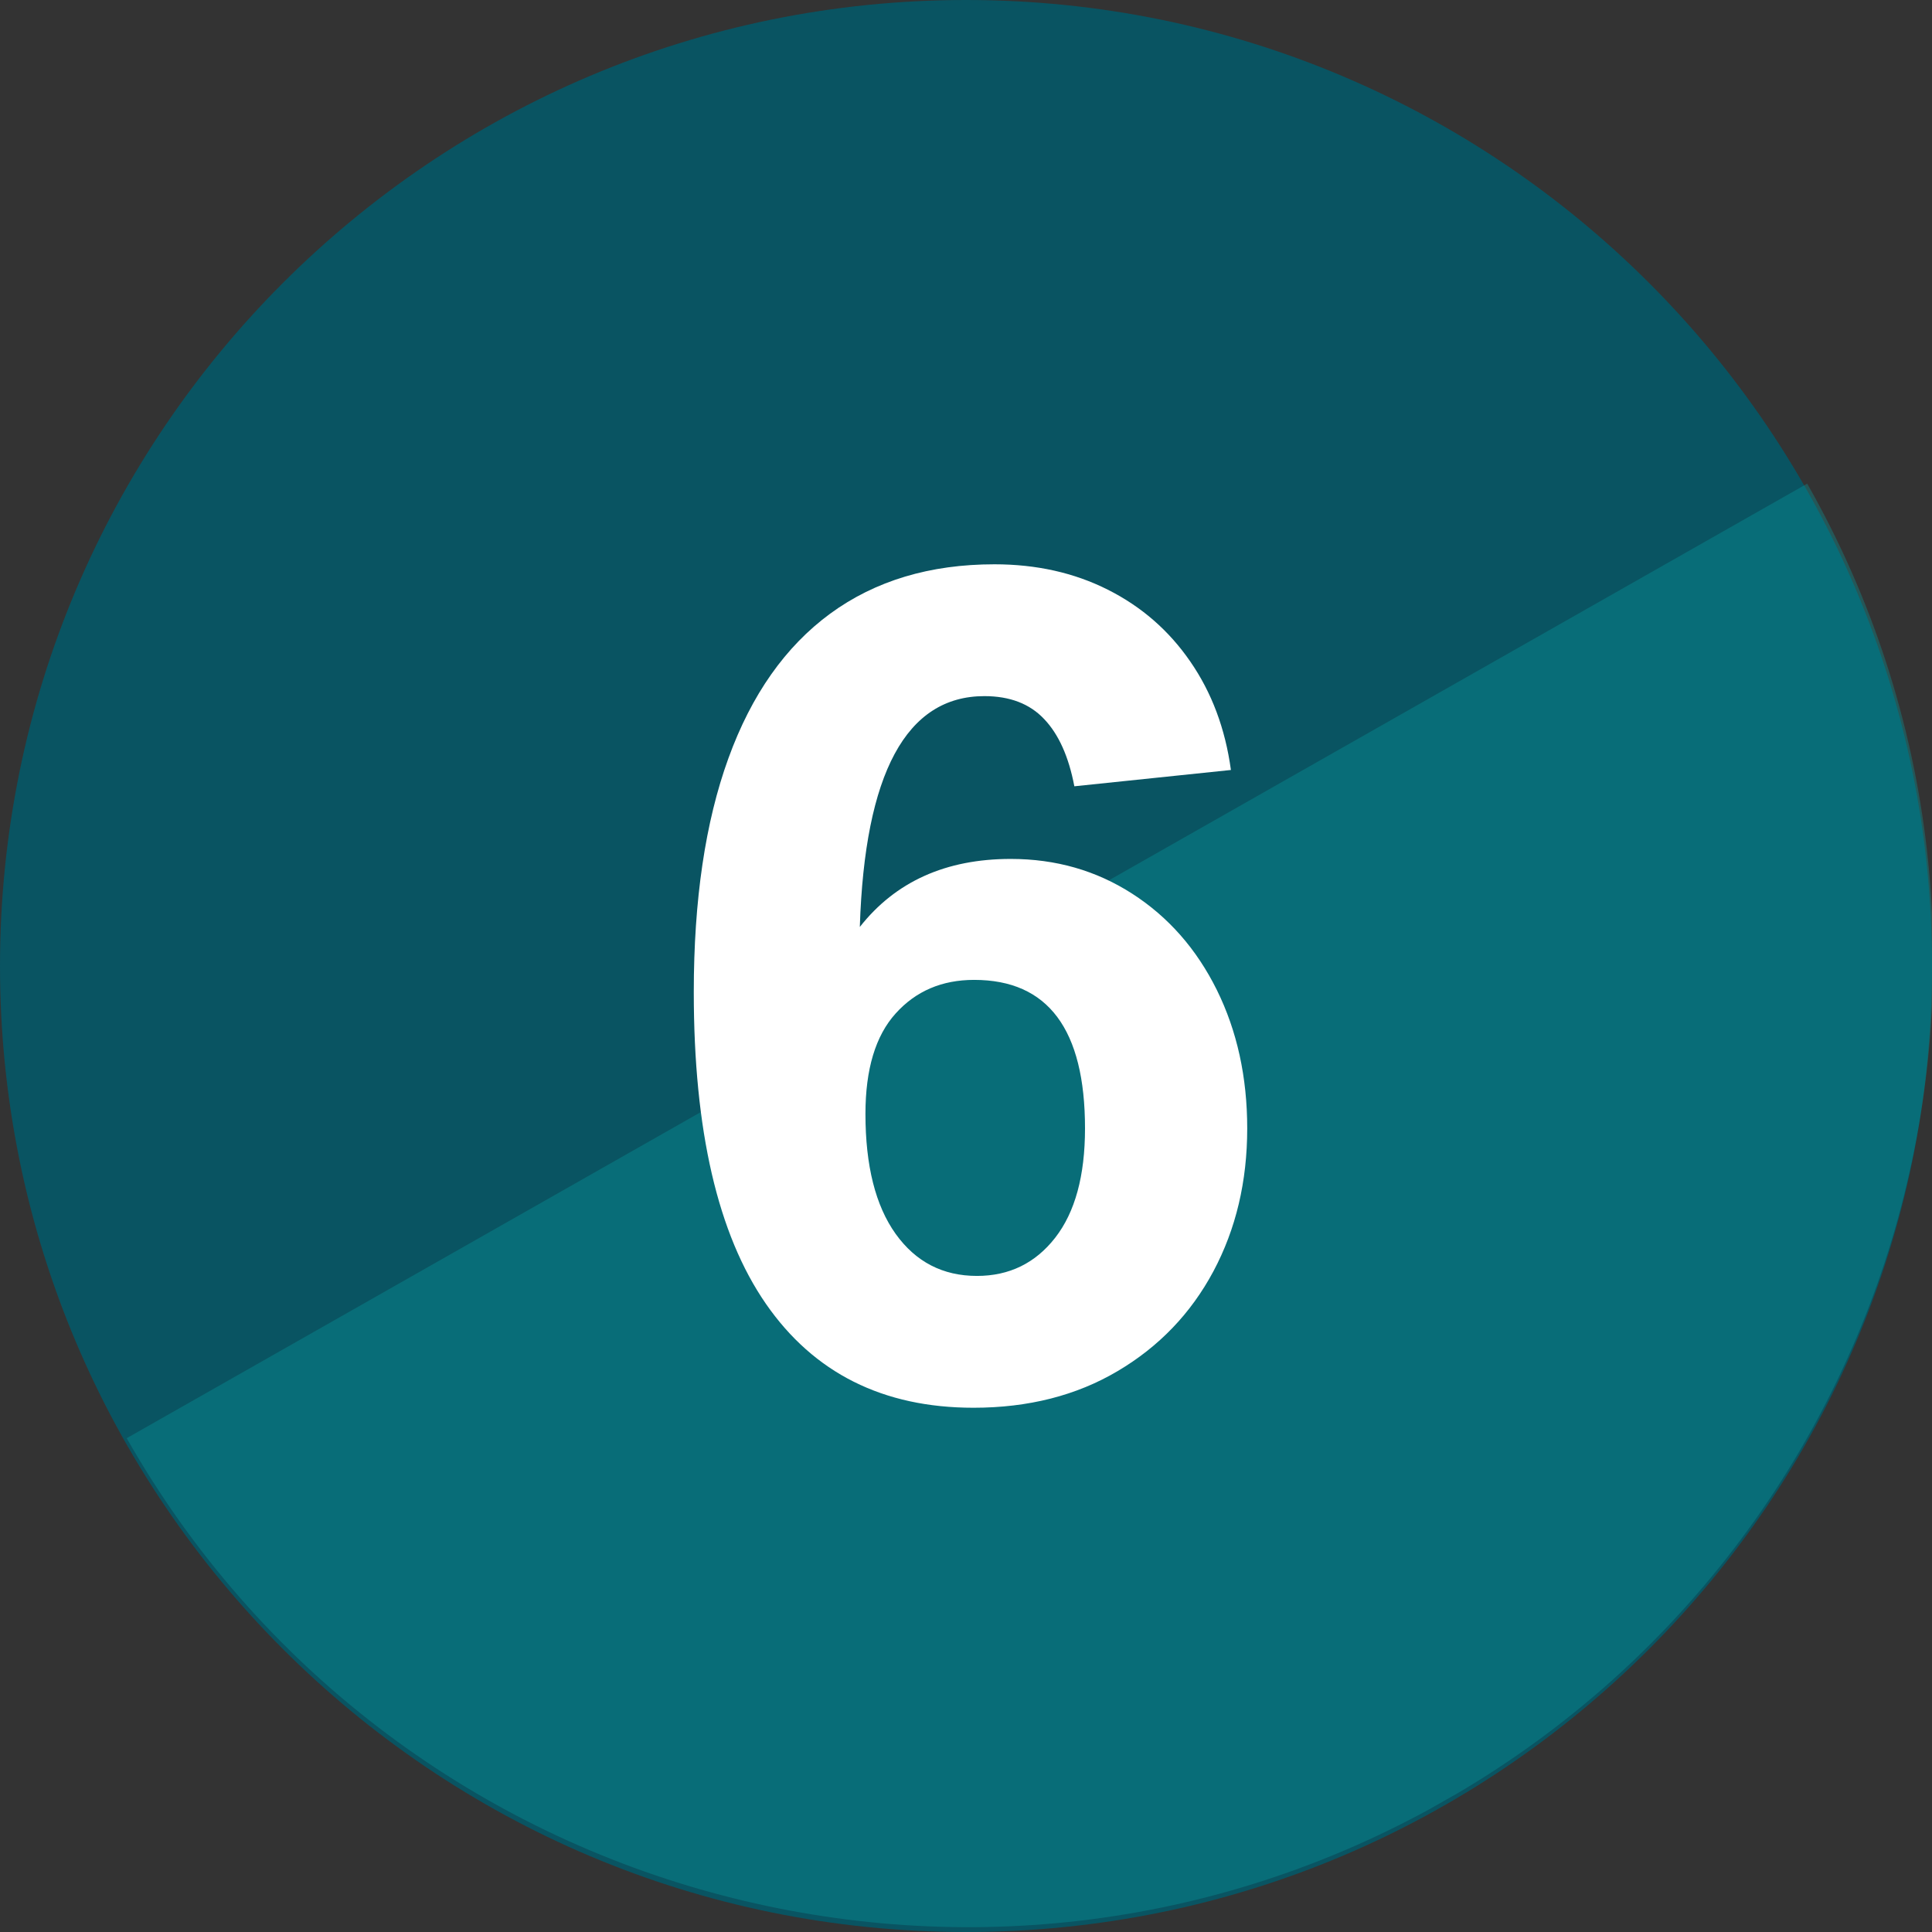 <svg xmlns="http://www.w3.org/2000/svg" xmlns:xlink="http://www.w3.org/1999/xlink" width="200" zoomAndPan="magnify" viewBox="0 0 150 150" height="200" preserveAspectRatio="xMidYMid meet" version="1.0"><rect x="0" y="0" width="150" height="150" fill="#333333" stroke="none"/><defs><filter x="0%" y="0%" width="100%" height="100%" id="0391ae0d8f"><feColorMatrix values="0 0 0 0 1 0 0 0 0 1 0 0 0 0 1 0 0 0 1 0" color-interpolation-filters="sRGB"/></filter><g/><clipPath id="126a06720d"><path d="M 75 0 C 33.578 0 0 33.578 0 75 C 0 116.422 33.578 150 75 150 C 116.422 150 150 116.422 150 75 C 150 33.578 116.422 0 75 0 Z M 75 0 " clip-rule="nonzero"/></clipPath><mask id="3ece312d3c"><g filter="url(#0391ae0d8f)"><rect x="-15" width="180" fill="#000000" y="-15" height="180" fill-opacity="0.33"/></g></mask><clipPath id="d59cff7e06"><path d="M 0.359 0.199 L 141 0.199 L 141 113 L 0.359 113 Z M 0.359 0.199 " clip-rule="nonzero"/></clipPath><clipPath id="d631f89050"><path d="M 168.52 65.672 L 37.441 140.125 L 0.398 74.91 L 131.477 0.457 Z M 168.52 65.672 " clip-rule="nonzero"/></clipPath><clipPath id="f0cbf64646"><path d="M 168.52 65.672 L 37.441 140.125 L 0.398 74.91 L 131.477 0.457 Z M 168.52 65.672 " clip-rule="nonzero"/></clipPath><clipPath id="cf926c11a9"><rect x="0" width="141" y="0" height="113"/></clipPath></defs><g clip-path="url(#126a06720d)"><rect x="-15" width="180" fill="#095462" y="-15" height="180" fill-opacity="1"/></g><g mask="url(#3ece312d3c)"><g transform="matrix(1, 0, 0, 1, 9, 37)"><g clip-path="url(#cf926c11a9)"><g clip-path="url(#d59cff7e06)"><g clip-path="url(#d631f89050)"><g clip-path="url(#f0cbf64646)"><path fill="#06a1a3" d="M 103.121 102.832 C 85.082 113.078 64.672 115.012 46.145 109.906 C 27.621 104.805 11.043 92.629 0.832 74.652 C 21.984 62.637 110.09 12.59 131.305 0.539 C 141.516 18.516 143.484 38.992 138.379 57.516 C 133.277 76.043 121.098 92.621 103.121 102.832 Z M 103.121 102.832 " fill-opacity="1" fill-rule="nonzero"/></g></g></g></g></g></g><g fill="#ffffff" fill-opacity="1"><g transform="translate(49.584, 108.203)"><g><path d="M 26.844 -54.156 C 20.781 -54.156 17.555 -48.18 17.172 -36.234 C 19.941 -39.754 23.848 -41.516 28.891 -41.516 C 32.391 -41.516 35.535 -40.613 38.328 -38.812 C 41.129 -37.008 43.316 -34.52 44.891 -31.344 C 46.461 -28.164 47.25 -24.582 47.25 -20.594 C 47.25 -16.477 46.375 -12.781 44.625 -9.5 C 42.875 -6.227 40.395 -3.645 37.188 -1.75 C 33.988 0.145 30.258 1.094 26 1.094 C 18.977 1.094 13.602 -1.598 9.875 -6.984 C 6.145 -12.379 4.281 -20.441 4.281 -31.172 C 4.281 -38.336 5.176 -44.391 6.969 -49.328 C 8.758 -54.266 11.395 -58.008 14.875 -60.562 C 18.363 -63.113 22.613 -64.391 27.625 -64.391 C 30.883 -64.391 33.816 -63.734 36.422 -62.422 C 39.035 -61.109 41.172 -59.25 42.828 -56.844 C 44.492 -54.438 45.547 -51.629 45.984 -48.422 L 33.828 -47.156 C 33.391 -49.457 32.609 -51.195 31.484 -52.375 C 30.367 -53.562 28.82 -54.156 26.844 -54.156 Z M 26.047 -32.125 C 23.547 -32.125 21.516 -31.254 19.953 -29.516 C 18.391 -27.785 17.609 -25.188 17.609 -21.719 C 17.609 -17.695 18.391 -14.594 19.953 -12.406 C 21.516 -10.227 23.617 -9.141 26.266 -9.141 C 28.773 -9.141 30.801 -10.129 32.344 -12.109 C 33.883 -14.086 34.656 -16.914 34.656 -20.594 C 34.656 -28.281 31.785 -32.125 26.047 -32.125 Z M 26.047 -32.125 "/></g></g></g></svg>